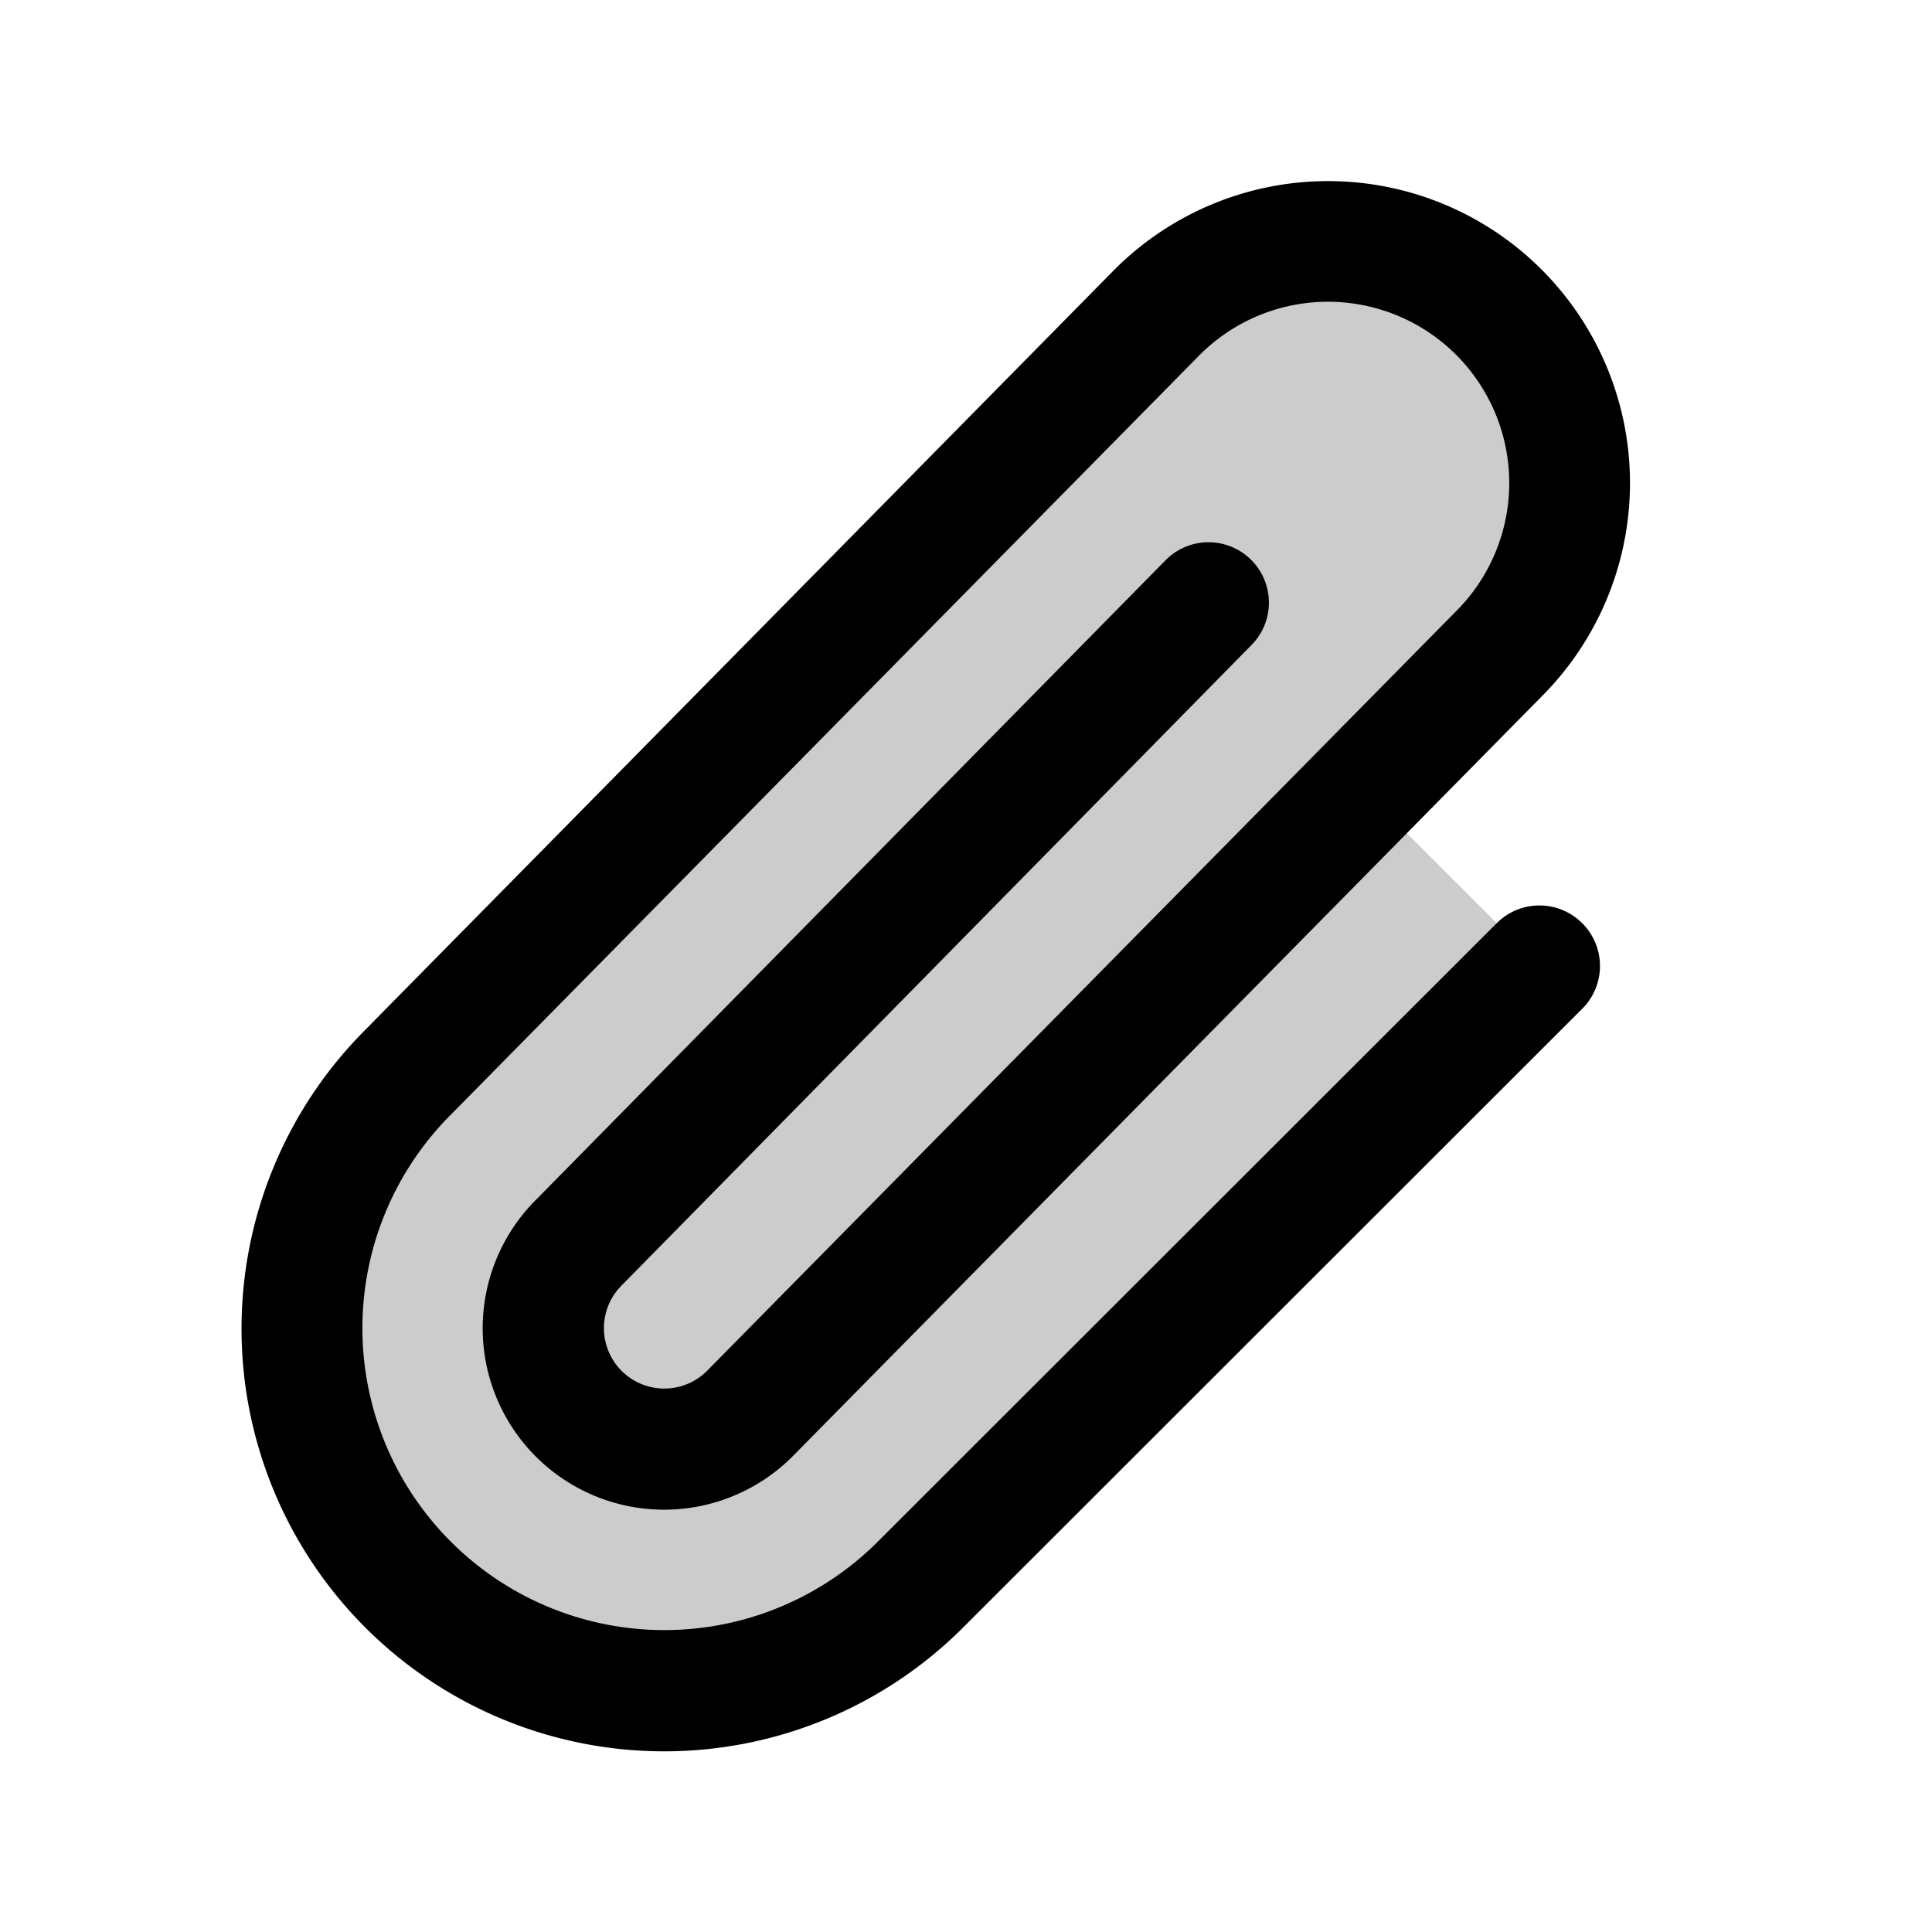 <svg xmlns="http://www.w3.org/2000/svg" viewBox="0 0 256 256" fill="currentColor"><path d="M180.75,104.75,204,128l-82.06,81.94a48,48,0,0,1-67.88-67.88L153.37,41.37a32,32,0,0,1,45.26,45.26Z" opacity="0.2"/><path d="M209.66,122.34a8,8,0,0,1,0,11.32l-82.05,82a56,56,0,0,1-79.2-79.21L147.67,35.73a40,40,0,1,1,56.61,56.55L105,193A24,24,0,1,1,71,159L154.3,74.38A8,8,0,1,1,165.7,85.6L82.39,170.31a8,8,0,1,0,11.27,11.36L192.93,81A24,24,0,1,0,159,47L59.76,147.68a40,40,0,1,0,56.53,56.62l82.06-82A8,8,0,0,1,209.66,122.34Z"/></svg>